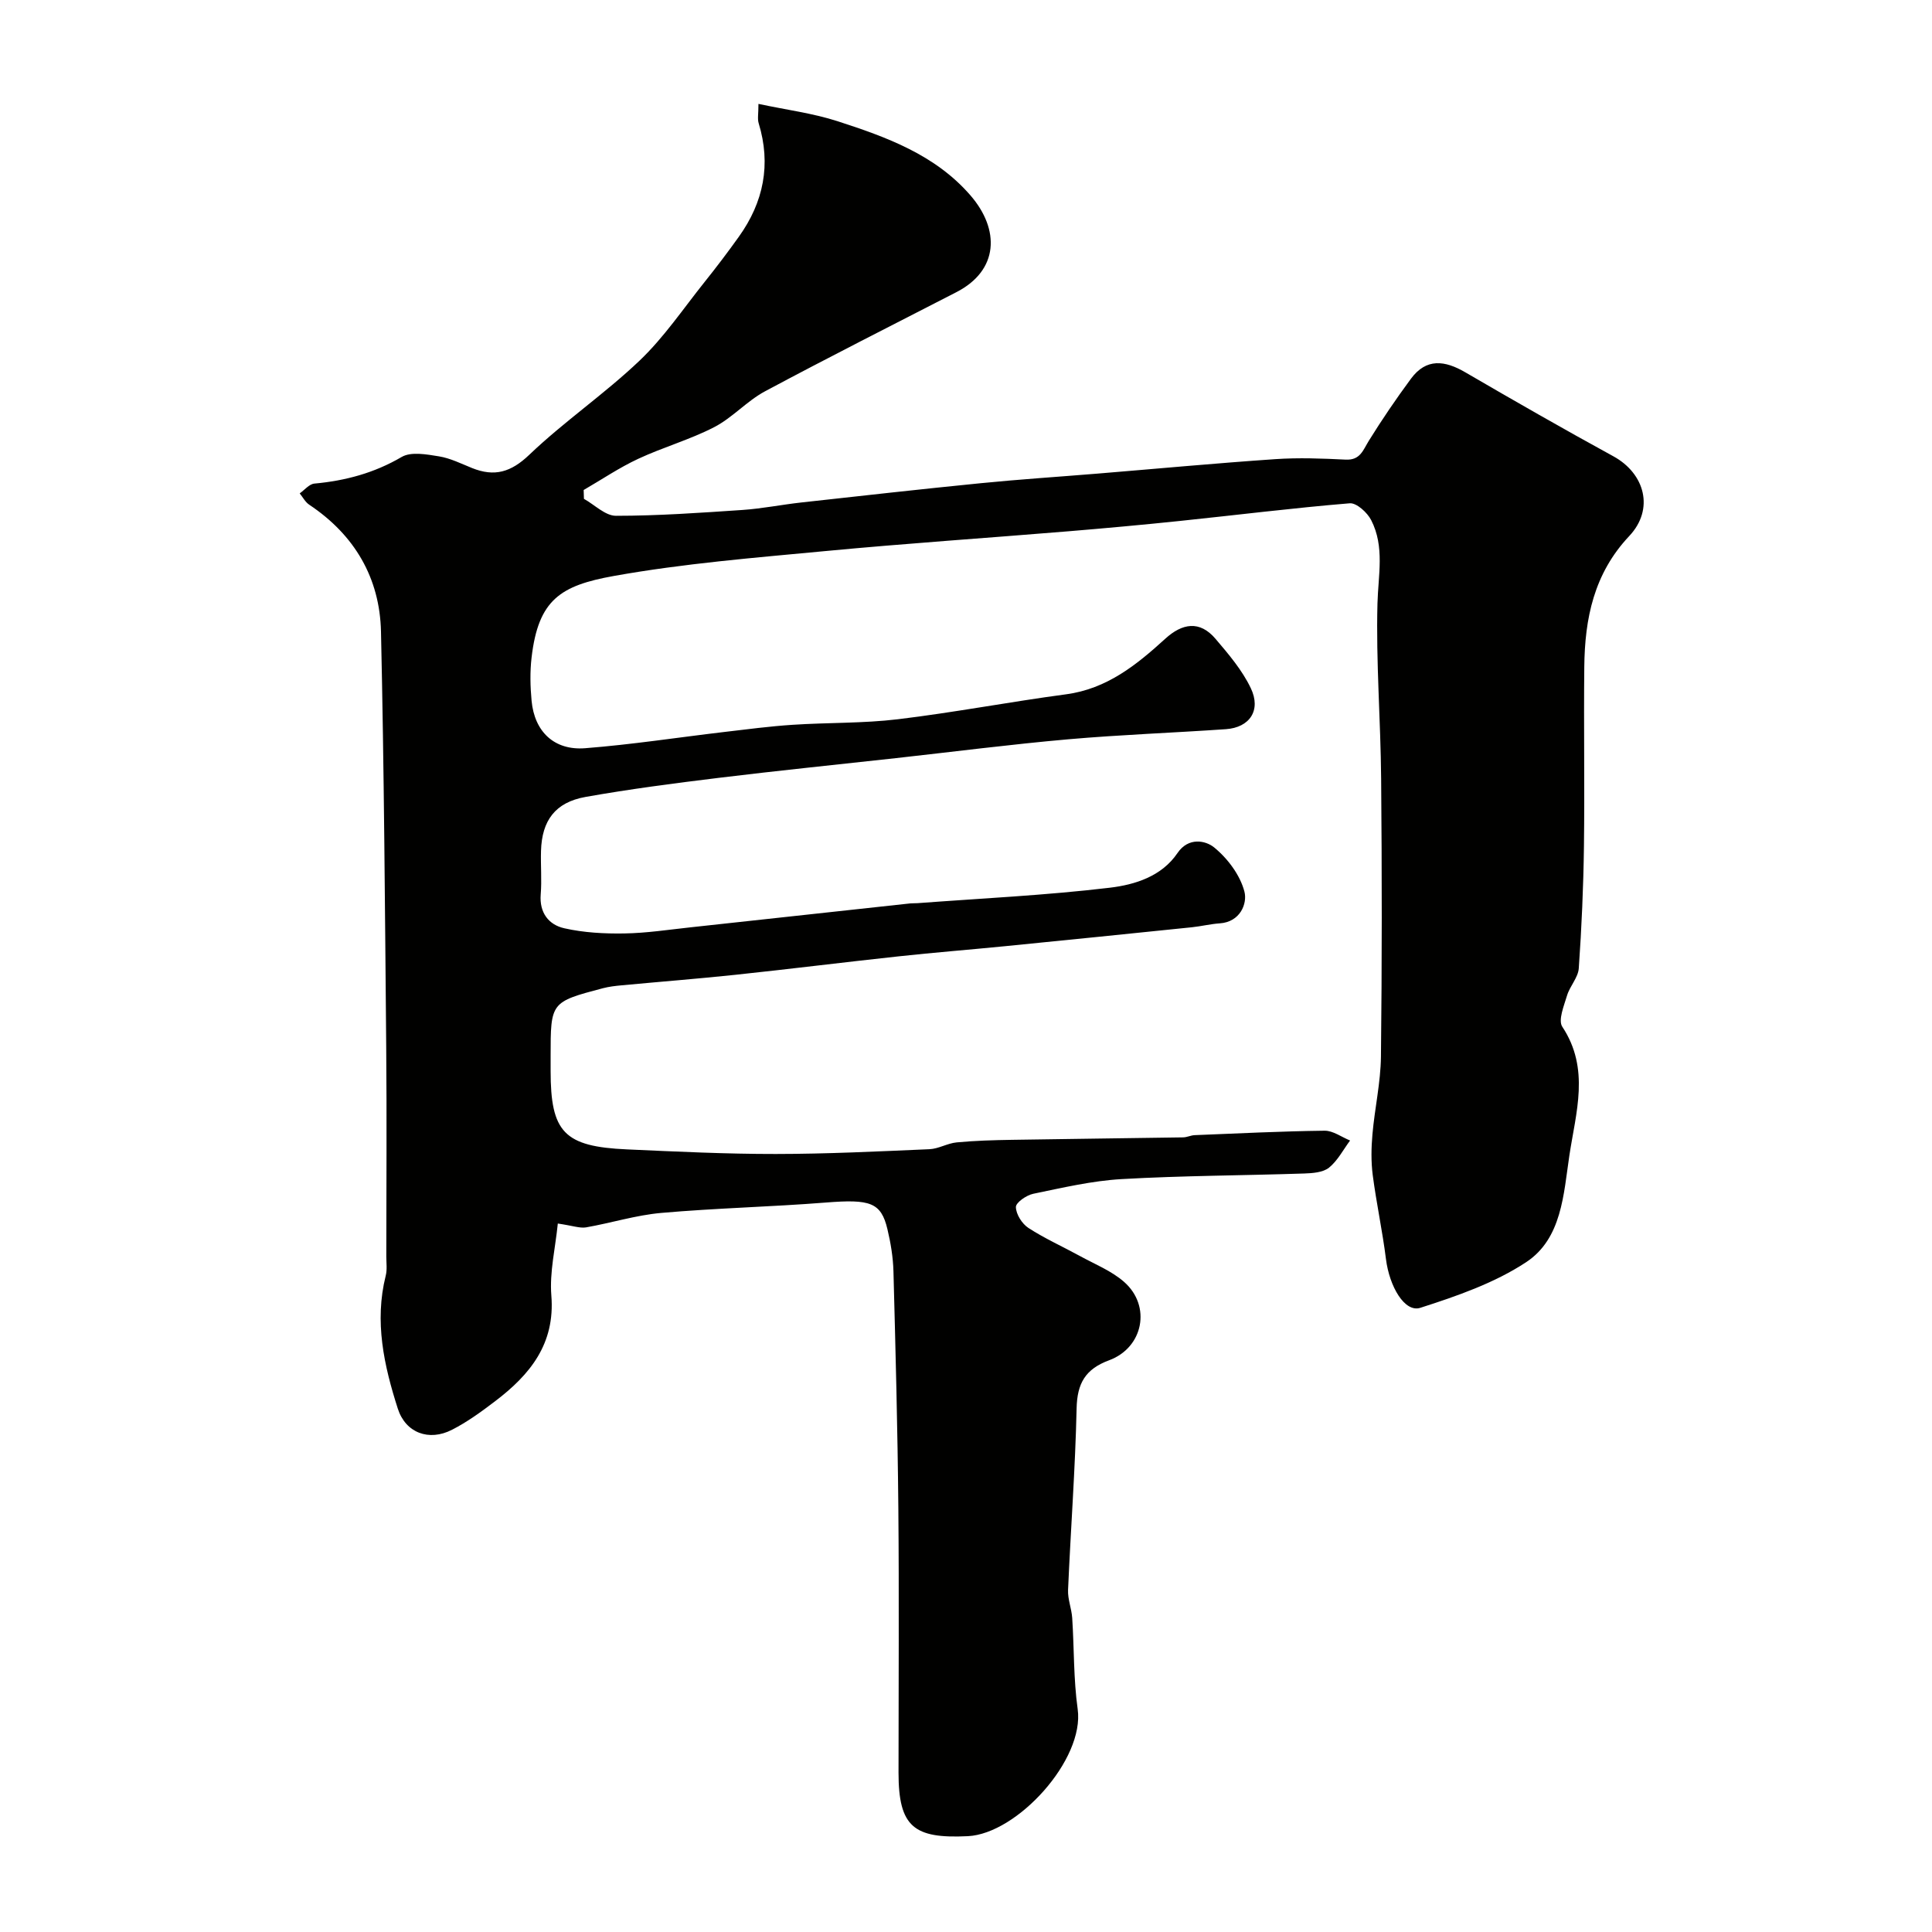 <svg enable-background="new 0 0 400 400" viewBox="0 0 400 400" xmlns="http://www.w3.org/2000/svg"><path d="m115.49 253.32c-.51 5.09-1.73 10.07-1.34 14.91.81 10.02-4.43 16.4-11.63 21.87-2.85 2.17-5.78 4.31-8.96 5.93-4.76 2.43-9.58.63-11.19-4.36-2.87-8.94-4.89-18.06-2.51-27.55.32-1.26.12-2.65.12-3.99.01-14.5.11-29-.02-43.49-.26-28.62-.44-57.25-1.08-85.87-.25-11.11-5.46-20.01-14.85-26.27-.82-.54-1.33-1.55-1.98-2.35 1.01-.71 1.98-1.94 3.05-2.03 6.42-.59 12.39-2.19 18.06-5.51 1.95-1.14 5.17-.54 7.71-.13 2.36.38 4.62 1.52 6.88 2.43 4.62 1.85 8.03.88 11.84-2.76 7.22-6.9 15.6-12.6 22.83-19.49 5.06-4.82 9.06-10.78 13.46-16.28 2.45-3.06 4.82-6.19 7.1-9.38 5.12-7.16 6.7-14.96 4.09-23.5-.27-.89-.04-1.94-.04-3.99 5.76 1.23 11.22 1.92 16.36 3.58 10.14 3.28 20.23 6.94 27.52 15.35 6.15 7.09 5.9 15.54-2.92 20.06-13.22 6.8-26.49 13.5-39.59 20.51-3.76 2.01-6.76 5.48-10.54 7.43-5.04 2.6-10.6 4.16-15.76 6.57-3.9 1.82-7.51 4.27-11.26 6.44.02.61.04 1.22.06 1.83 2.21 1.23 4.42 3.51 6.62 3.51 8.74 0 17.49-.62 26.22-1.21 4.08-.28 8.11-1.1 12.18-1.55 12.38-1.37 24.75-2.76 37.15-3.99 8.02-.8 16.06-1.32 24.1-1.98 12.29-1.01 24.58-2.16 36.88-3 4.83-.33 9.71-.14 14.56.1 3.02.15 3.58-1.95 4.79-3.9 2.73-4.4 5.65-8.69 8.73-12.86 3.18-4.3 7.02-3.78 11.24-1.32 10.15 5.91 20.35 11.75 30.66 17.39 6.54 3.58 8.53 10.95 3.28 16.52-7.32 7.77-9.2 17.07-9.3 27.08-.13 12.37.09 24.74-.07 37.1-.11 8.44-.48 16.88-1.07 25.3-.13 1.93-1.86 3.7-2.44 5.67-.63 2.11-1.87 5.08-.97 6.44 5.78 8.72 2.79 17.79 1.46 26.66-1.2 8-1.55 17.19-8.93 22.07-6.56 4.33-14.36 7.03-21.93 9.46-3.24 1.04-6.4-4.42-7.11-10.08-.73-5.82-1.98-11.58-2.74-17.39-.36-2.78-.31-5.66-.06-8.46.47-5.38 1.7-10.72 1.76-16.09.22-19.16.21-38.33.04-57.49-.1-12.1-1.08-24.21-.76-36.3.15-5.9 1.52-11.77-1.3-17.27-.8-1.57-3.02-3.6-4.43-3.49-11.76.97-23.47 2.44-35.21 3.66-7.68.8-15.38 1.5-23.08 2.14-16.72 1.38-33.46 2.5-50.15 4.08-14.68 1.39-29.45 2.57-43.94 5.17-11.04 1.98-15.62 4.91-17.02 16.86-.35 2.96-.28 6.01 0 8.99.6 6.37 4.67 10.31 11.09 9.81 9.62-.75 19.19-2.23 28.78-3.36 4.73-.56 9.45-1.18 14.2-1.49 7.26-.48 14.58-.28 21.79-1.15 11.63-1.4 23.17-3.61 34.79-5.16 8.47-1.13 14.6-6.09 20.55-11.51 3.51-3.2 7.12-3.83 10.39.01 2.72 3.19 5.53 6.49 7.31 10.22 2.2 4.59-.23 8.16-5.16 8.5-10.86.75-21.75 1.14-32.6 2.09-11.91 1.05-23.79 2.58-35.68 3.9-12.23 1.35-24.47 2.59-36.67 4.08-9.24 1.13-18.48 2.33-27.64 3.96-6.26 1.12-9.02 4.89-9.2 11.17-.09 3 .18 6.01-.06 8.99-.31 3.82 1.66 6.31 4.89 7.03 4.03.91 8.28 1.14 12.42 1.07 4.59-.07 9.17-.78 13.74-1.27 15.16-1.64 30.31-3.3 45.47-4.95.5-.05 1-.01 1.5-.05 13.28-1 26.6-1.62 39.82-3.2 5.16-.62 10.71-2.32 14-7.18 2.27-3.35 5.83-2.6 7.6-1.15 2.8 2.29 5.38 5.74 6.26 9.16.62 2.44-.86 6.27-5.11 6.55-1.93.13-3.84.61-5.77.81-12.9 1.33-25.8 2.64-38.7 3.92-7.36.73-14.74 1.31-22.09 2.11-11.24 1.21-22.46 2.62-33.71 3.81-7.85.83-15.71 1.44-23.57 2.18-1.3.12-2.61.27-3.87.6-10.83 2.86-10.83 2.88-10.83 14.1v3c0 12.73 2.78 15.69 15.83 16.27 10.26.46 20.53.96 30.79.95 10.6-.01 21.2-.53 31.8-.99 1.9-.08 3.74-1.23 5.65-1.41 3.8-.36 7.62-.47 11.44-.53 11.81-.2 23.63-.32 35.44-.51.8-.01 1.6-.43 2.4-.46 8.96-.36 17.92-.81 26.89-.92 1.75-.02 3.52 1.32 5.28 2.03-1.42 1.91-2.57 4.17-4.36 5.62-1.25 1-3.39 1.15-5.14 1.21-12.6.42-25.21.44-37.79 1.16-6.15.35-12.25 1.79-18.31 3.04-1.41.29-3.61 1.82-3.59 2.75.03 1.49 1.27 3.46 2.59 4.32 3.37 2.19 7.08 3.85 10.62 5.79 3.13 1.72 6.59 3.09 9.21 5.4 5.64 4.96 3.99 13.58-3.12 16.21-4.95 1.83-6.62 4.81-6.73 9.98-.28 12.54-1.23 25.06-1.77 37.59-.08 1.91.73 3.84.86 5.79.41 6.28.26 12.63 1.13 18.85 1.47 10.48-12.53 25.82-22.74 26.32-11.17.54-14.35-1.9-14.35-13.15 0-18.33.13-36.66-.04-54.99-.15-16.27-.58-32.53-1.01-48.8-.08-2.93-.57-5.89-1.25-8.74-1.32-5.55-3.59-6.23-12.71-5.51-11.35.9-22.75 1.15-34.09 2.15-5.25.46-10.4 2.09-15.62 3-1.29.2-2.68-.34-5.82-.8z" fill="#010100"/></svg>